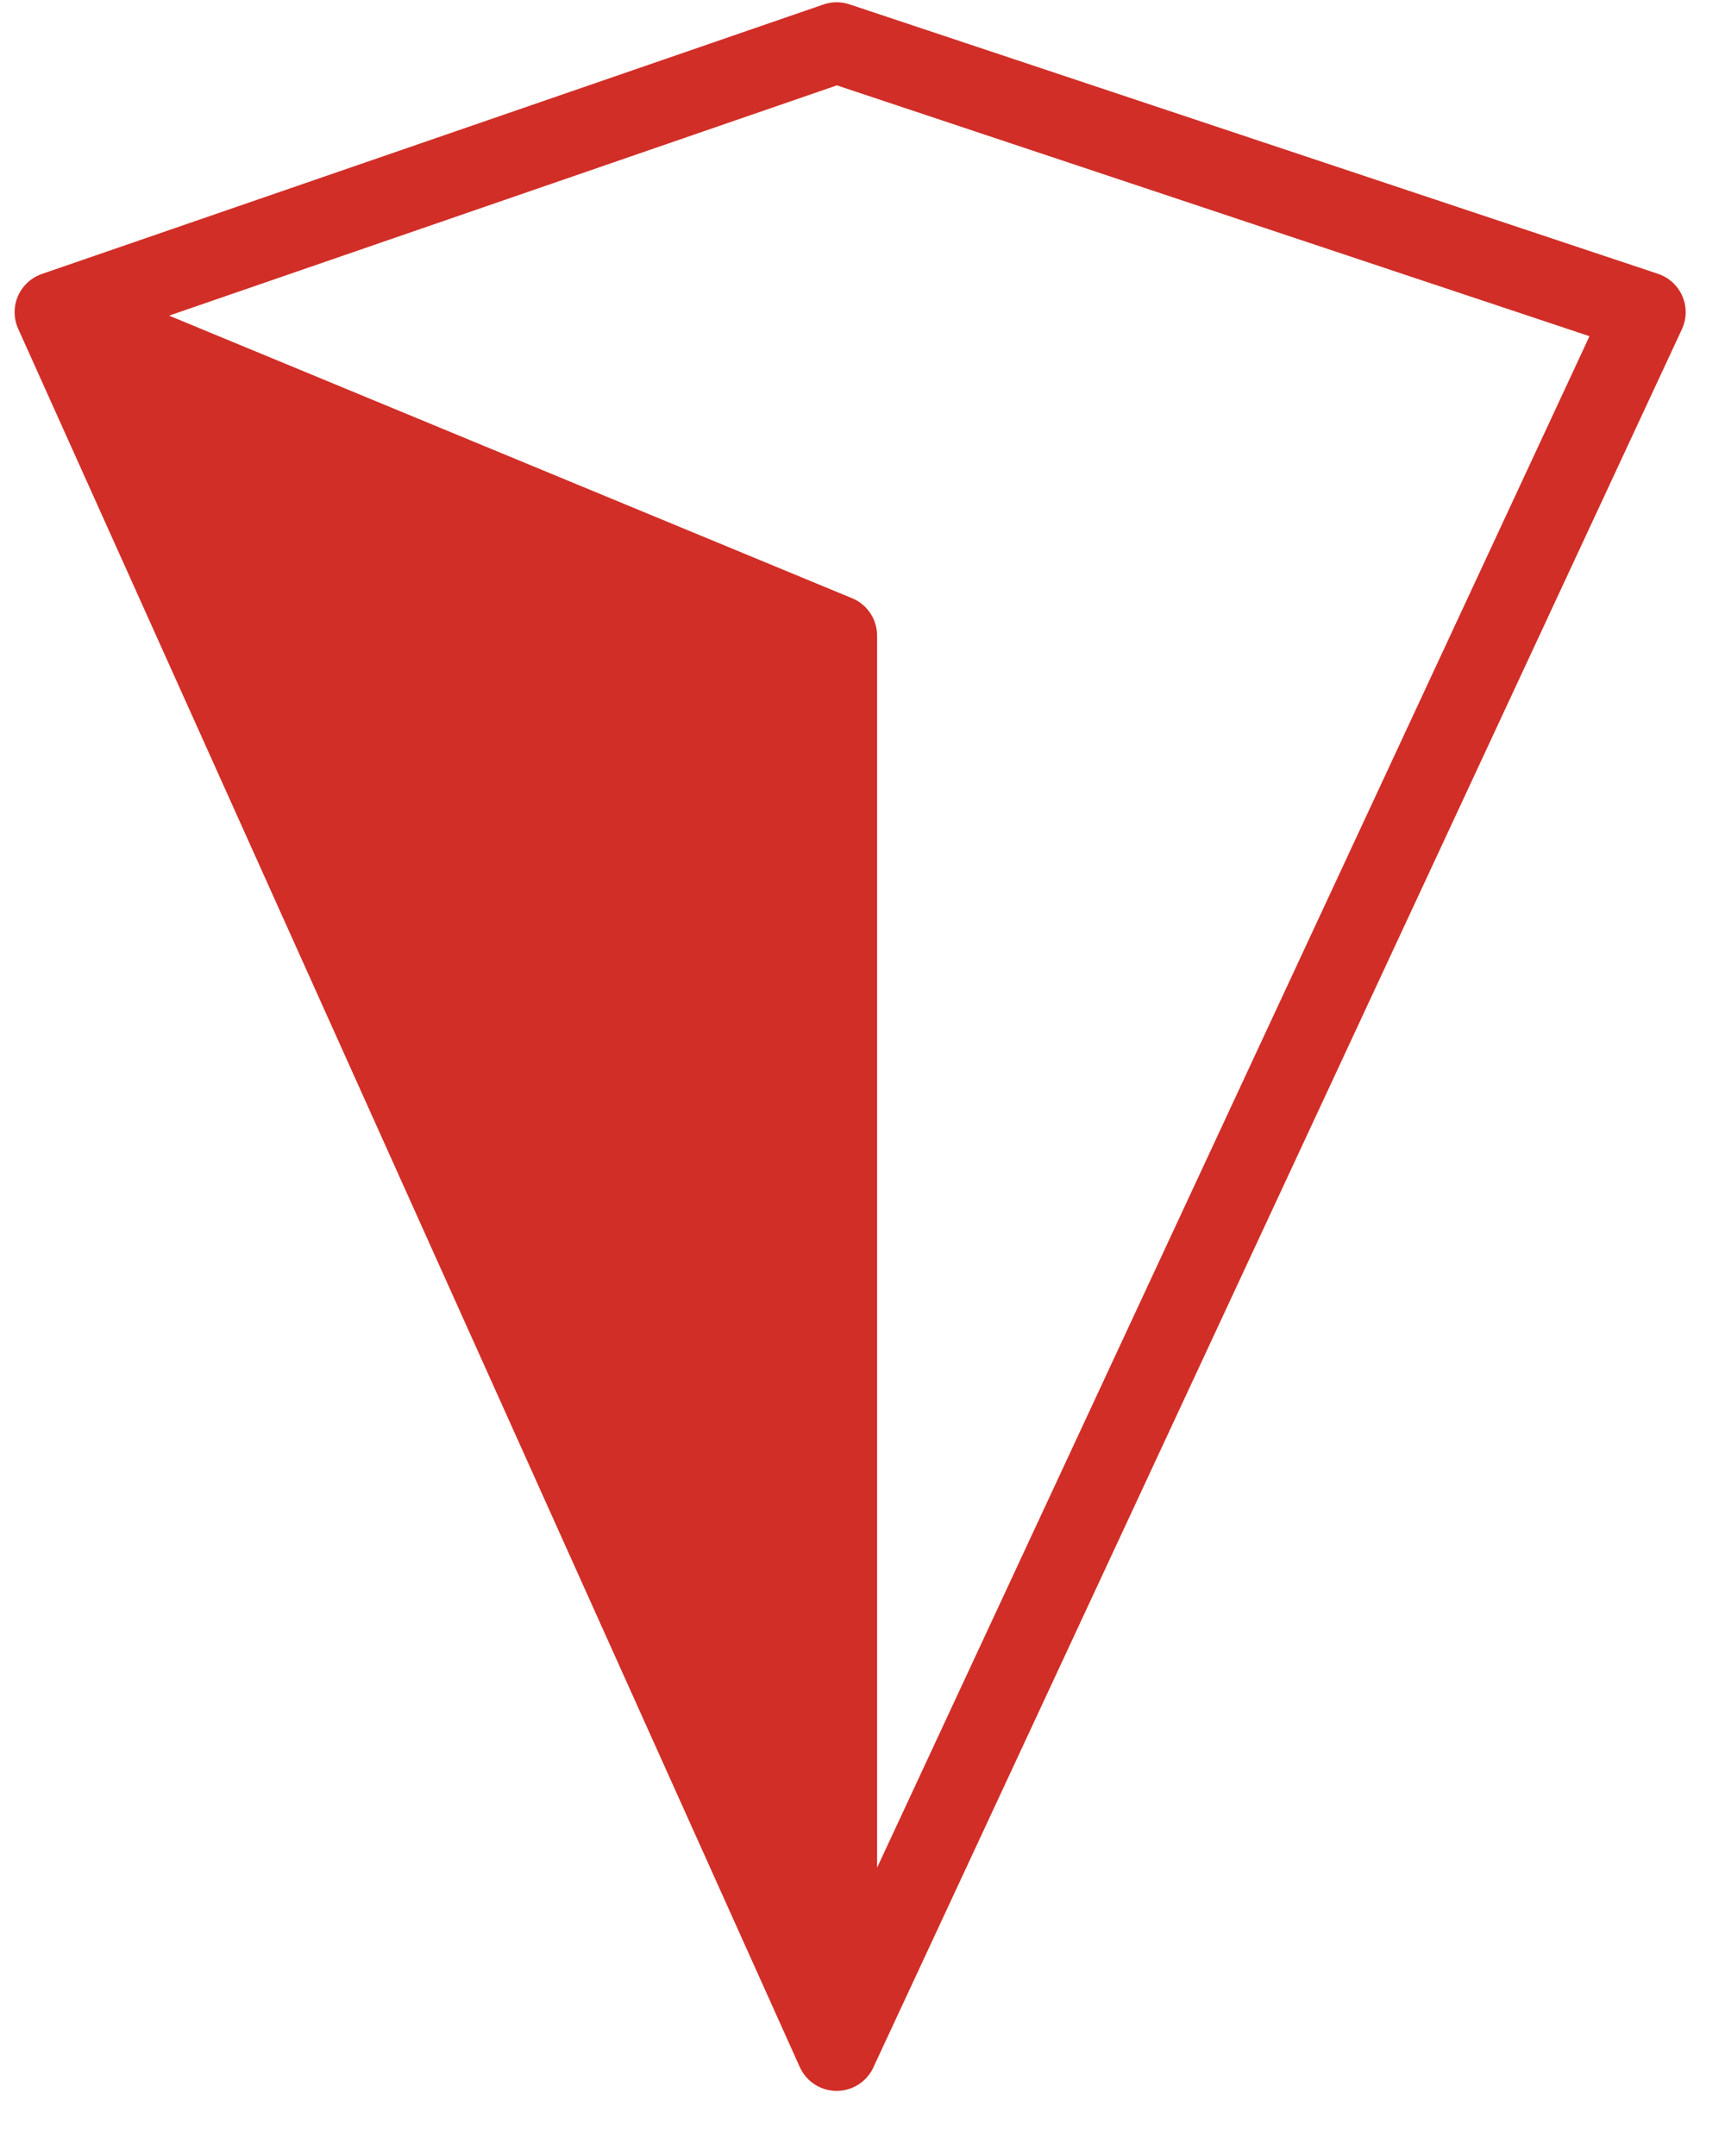<svg width="64" height="80" viewBox="0 0 64 80" fill="none" xmlns="http://www.w3.org/2000/svg">
  <path d="M2.042 11.584L31.041 76.084V23.584L2.042 11.584Z" fill="#D12E27"/>
  
  <path 
    d="M31.041 76.084L61.041 11.584L31.041 1.584L2.042 11.584L31.041 23.584V76.084M2.042 11.584L31.041 76.084" 
    stroke="#D12E27" 
    stroke-width="3" 
    stroke-linecap="round" 
    stroke-linejoin="round"
  />
</svg>